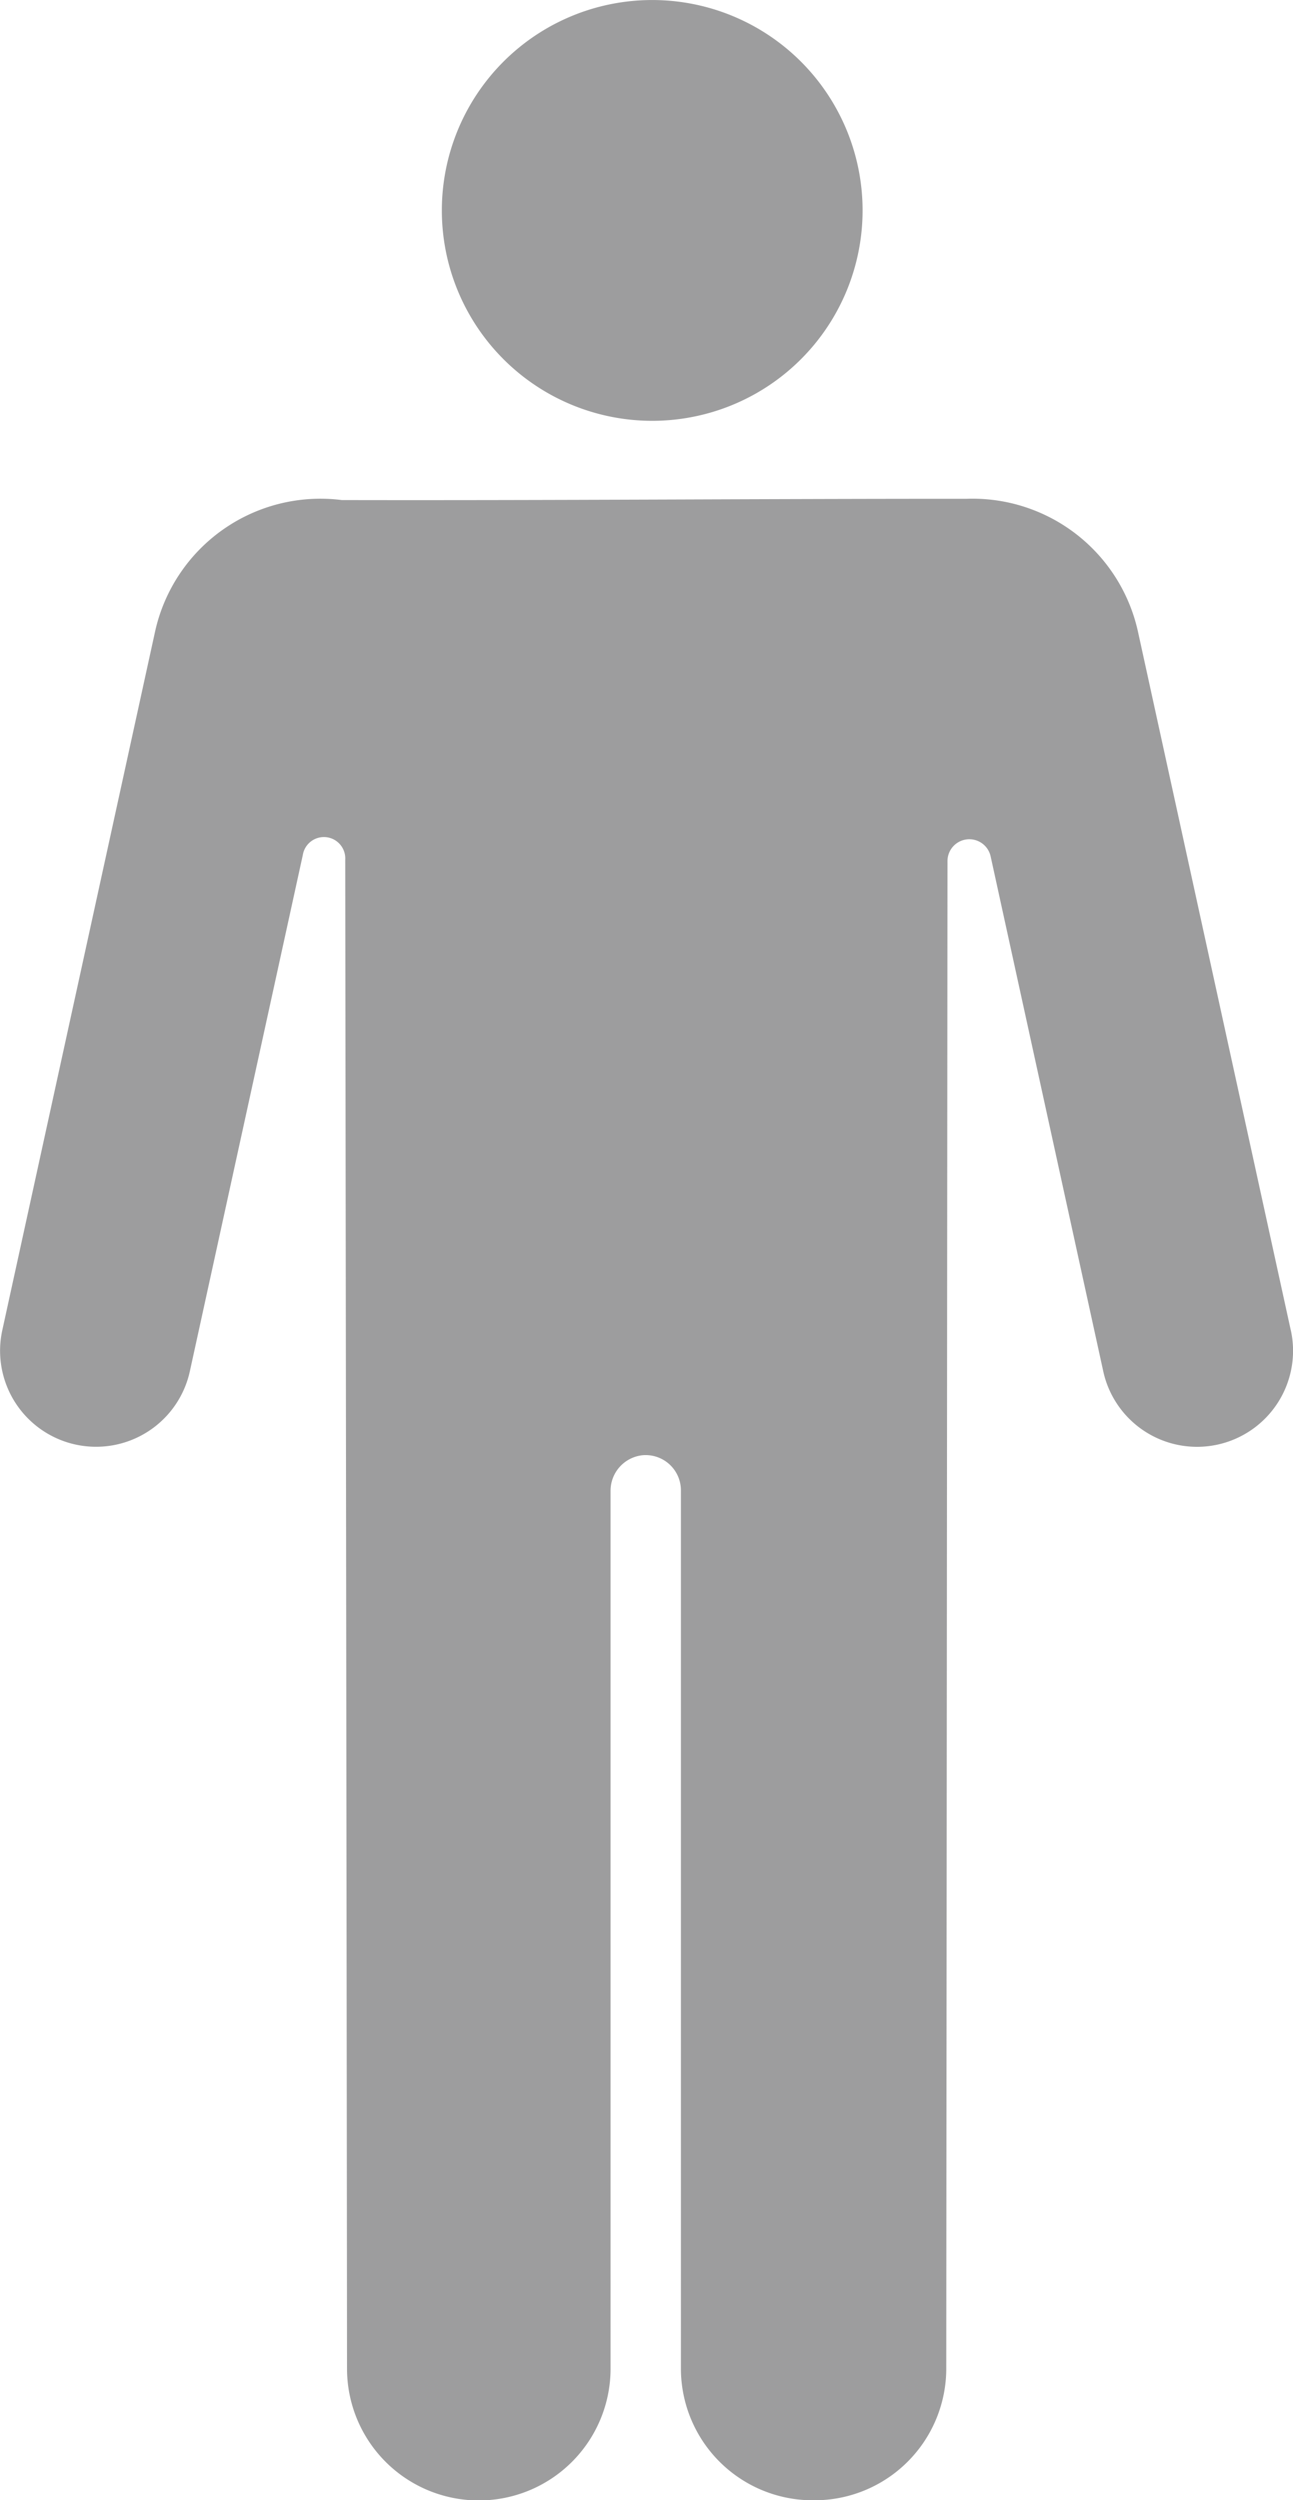 <svg id="zynteglo-patient-icon-moa-clinical-results-man" xmlns="http://www.w3.org/2000/svg" xmlns:xlink="http://www.w3.org/1999/xlink" width="48.396" height="93.568" viewBox="0 0 48.396 93.568">
  <defs>
    <clipPath id="clip-path">
      <rect id="Rectangle_71" data-name="Rectangle 71" width="48.396" height="93.568" transform="translate(0 0)" fill="rgba(77,77,79,0.55)"/>
    </clipPath>
    <clipPath id="clip-path-2">
      <rect id="Rectangle_71-2" data-name="Rectangle 71" width="48.396" height="93.568" fill="rgba(77,77,79,0.55)"/>
    </clipPath>
  </defs>
  <g id="Icon_Man" data-name="Icon Man" clip-path="url(#clip-path)">
    <g id="Group_103" data-name="Group 103" transform="translate(0 0)">
      <g id="Group_102" data-name="Group 102">
        <g id="Group_101" data-name="Group 101" clip-path="url(#clip-path-2)">
          <path id="Path_102" data-name="Path 102" d="M31.733,15.749A7.874,7.874,0,1,0,23.86,7.875a7.875,7.875,0,0,0,7.873,7.874" transform="translate(-7.322 0)" fill="rgba(77,77,79,0.55)"/>
          <path id="Path_103" data-name="Path 103" d="M48.313,58.045,42.591,31.891a6.343,6.343,0,0,0-6.4-4.962H36.16c-8.308,0-15.122.065-23.368.048a6.339,6.339,0,0,0-6.986,4.914L.086,58.045a3.593,3.593,0,0,0,7.02,1.537l4.227-19.316a.8.8,0,0,1,1.589.172c.005,4.353.057,43.444.067,56.469a4.932,4.932,0,1,0,9.864,0V64.064a1.337,1.337,0,0,1,1.187-1.34,1.32,1.32,0,0,1,1.446,1.31V96.9a4.933,4.933,0,0,0,4.932,4.933h.067A4.932,4.932,0,0,0,35.418,96.9c.009-11.894.042-51.786.046-56.424a.817.817,0,0,1,1.613-.172L40.85,57.553l.444,2.03a3.593,3.593,0,1,0,7.021-1.536" transform="translate(0 -8.263)" fill="rgba(77,77,79,0.55)"/>
        </g>
      </g>
    </g>
  </g>
</svg>

